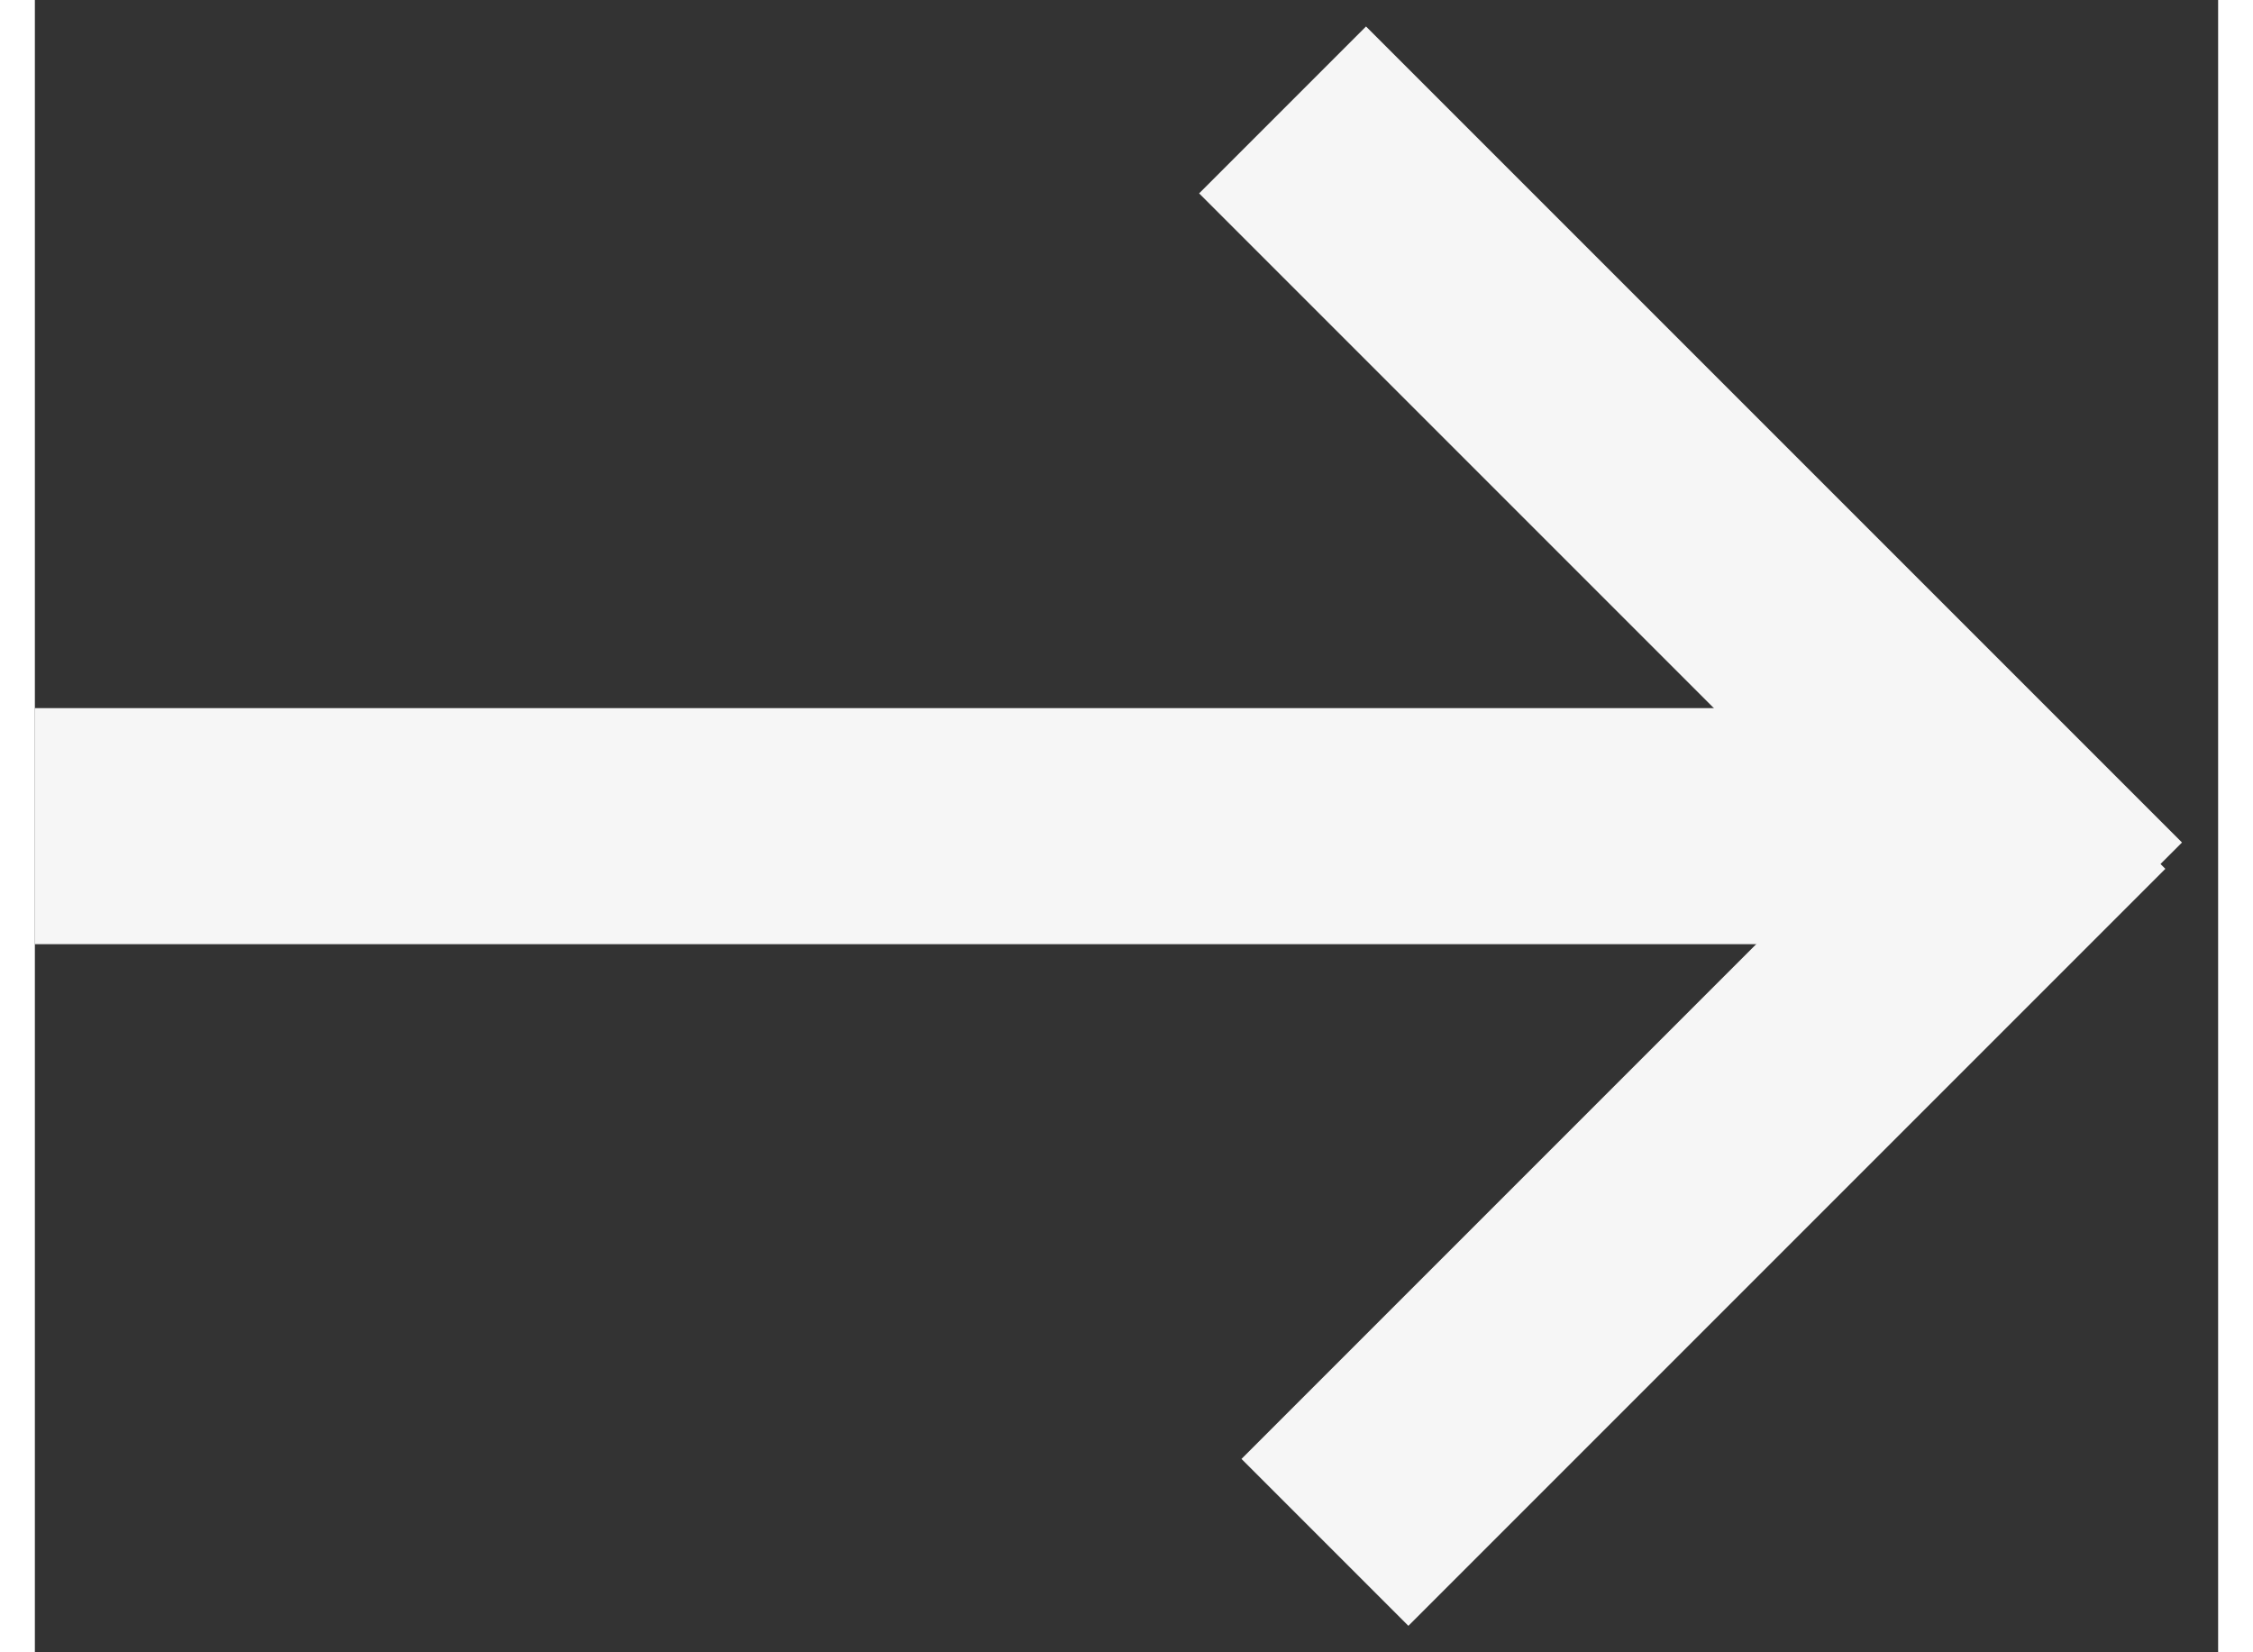 <svg width="15" height="11" viewBox="0 0 37 28" fill="none" xmlns="http://www.w3.org/2000/svg">
<rect x="0" y="0" width="37" height="28" fill="#333333" stroke="none"/>
<path d="M22.559 3.277L33.559 14.277" stroke="#F6F6F6" stroke-width="4" stroke-linecap="square"/>
<path d="M2 14L30 14" stroke="#F6F6F6" stroke-width="4" stroke-linecap="square"/>
<path d="M23.277 24.723L33.277 14.723" stroke="#F6F6F6" stroke-width="4" stroke-linecap="square"/>
</svg>
